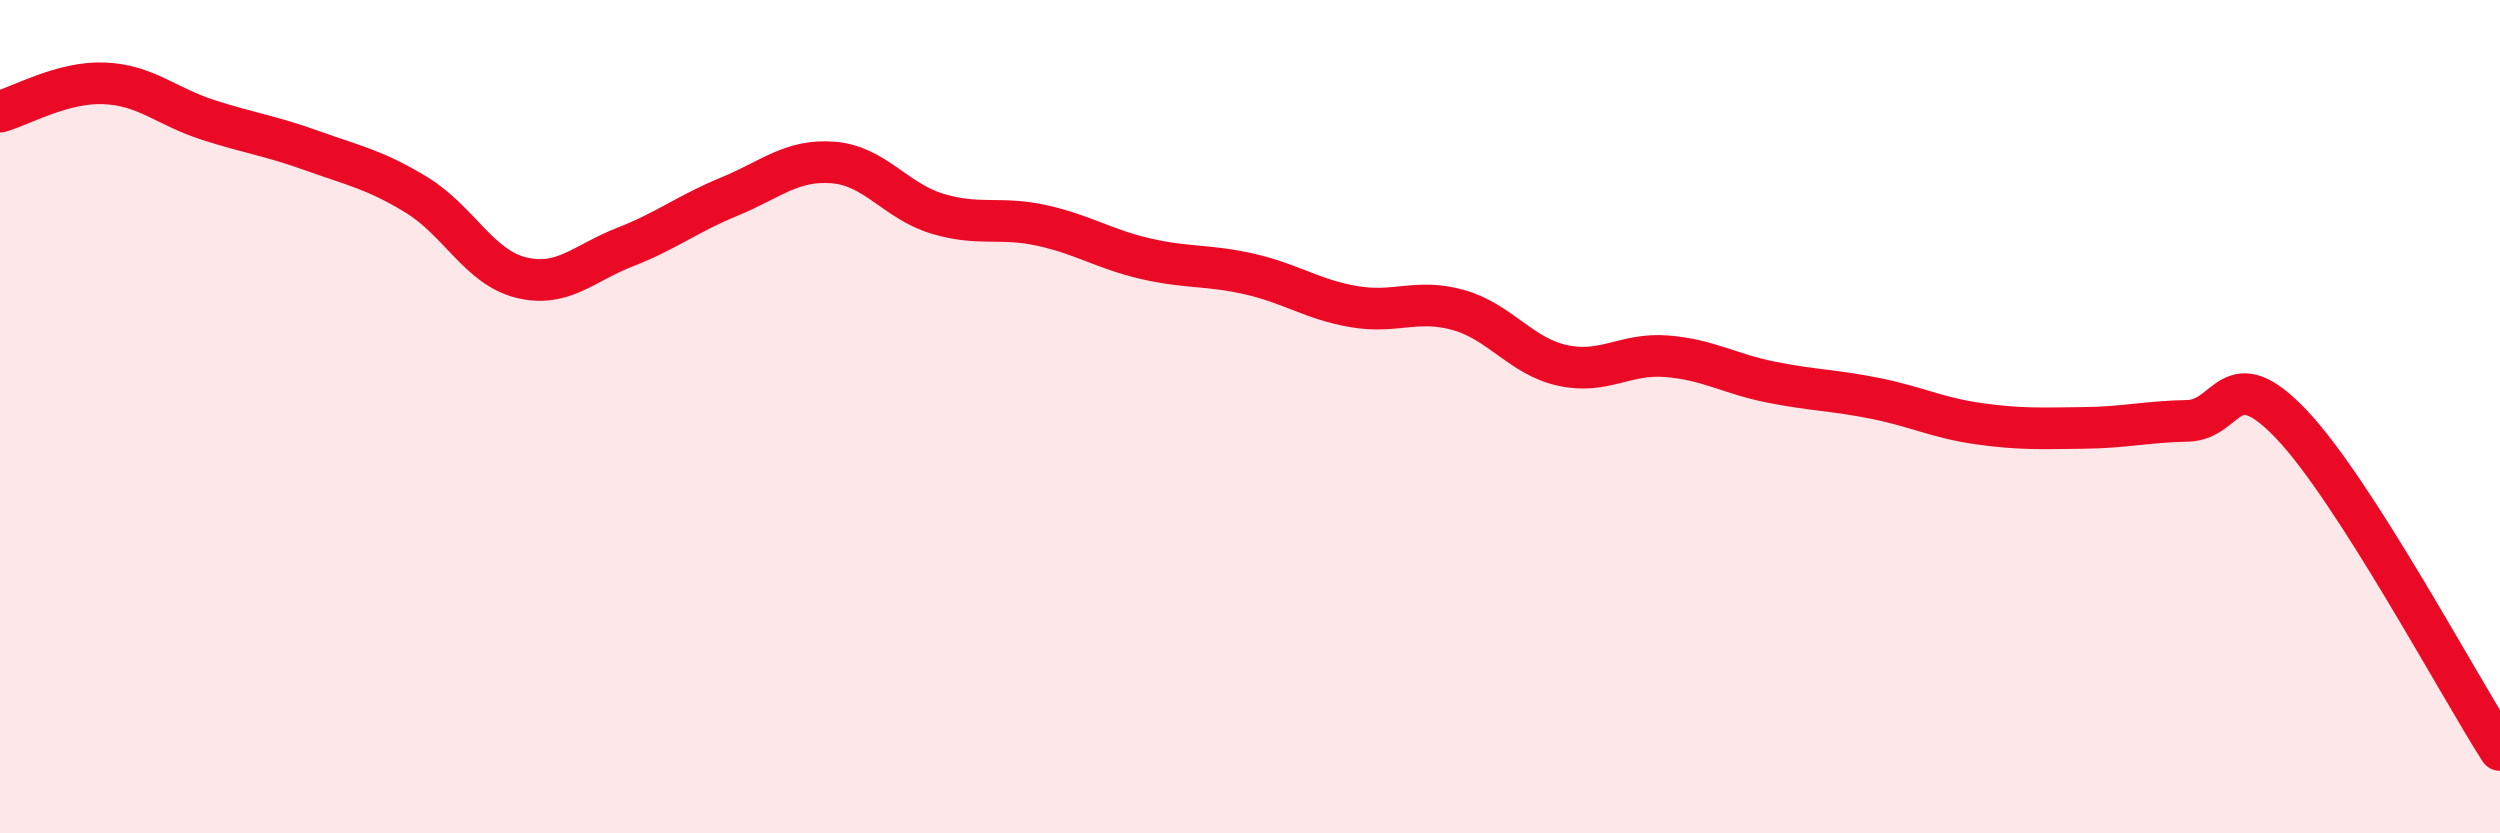 
    <svg width="60" height="20" viewBox="0 0 60 20" xmlns="http://www.w3.org/2000/svg">
      <path
        d="M 0,2.68 C 0.5,2.54 1.5,1.96 2.5,2 C 3.5,2.04 4,2.56 5,2.88 C 6,3.2 6.5,3.26 7.5,3.62 C 8.5,3.98 9,4.07 10,4.68 C 11,5.29 11.5,6.41 12.5,6.66 C 13.5,6.91 14,6.32 15,5.93 C 16,5.54 16.5,5.13 17.5,4.72 C 18.5,4.31 19,3.82 20,3.9 C 21,3.98 21.5,4.83 22.5,5.13 C 23.5,5.43 24,5.19 25,5.41 C 26,5.63 26.5,5.98 27.5,6.21 C 28.5,6.44 29,6.35 30,6.58 C 31,6.81 31.5,7.19 32.5,7.36 C 33.5,7.53 34,7.16 35,7.44 C 36,7.72 36.5,8.55 37.5,8.77 C 38.5,8.99 39,8.47 40,8.55 C 41,8.63 41.5,8.97 42.5,9.17 C 43.5,9.37 44,9.36 45,9.56 C 46,9.76 46.5,10.03 47.5,10.17 C 48.5,10.31 49,10.28 50,10.27 C 51,10.26 51.5,10.12 52.5,10.1 C 53.5,10.08 53.5,8.61 55,10.19 C 56.5,11.77 59,16.44 60,18L60 20L0 20Z"
        fill="#EB0A25"
        opacity="0.1"
        stroke-linecap="round"
        stroke-linejoin="round"
      />
      <path
        d="M 0,2.68 C 0.5,2.54 1.5,1.96 2.5,2 C 3.5,2.04 4,2.56 5,2.88 C 6,3.2 6.5,3.26 7.5,3.62 C 8.5,3.98 9,4.07 10,4.68 C 11,5.29 11.5,6.41 12.5,6.66 C 13.5,6.91 14,6.32 15,5.93 C 16,5.54 16.5,5.13 17.5,4.72 C 18.5,4.31 19,3.82 20,3.9 C 21,3.98 21.5,4.83 22.5,5.13 C 23.5,5.43 24,5.19 25,5.41 C 26,5.63 26.5,5.98 27.5,6.21 C 28.5,6.44 29,6.35 30,6.58 C 31,6.81 31.5,7.19 32.5,7.36 C 33.5,7.53 34,7.16 35,7.44 C 36,7.72 36.5,8.55 37.5,8.77 C 38.5,8.99 39,8.47 40,8.55 C 41,8.63 41.5,8.97 42.5,9.17 C 43.5,9.37 44,9.36 45,9.56 C 46,9.76 46.5,10.03 47.5,10.17 C 48.5,10.31 49,10.28 50,10.27 C 51,10.26 51.5,10.12 52.5,10.1 C 53.5,10.08 53.5,8.61 55,10.19 C 56.5,11.77 59,16.44 60,18"
        stroke="#EB0A25"
        stroke-width="1"
        fill="none"
        stroke-linecap="round"
        stroke-linejoin="round"
      />
    </svg>
  